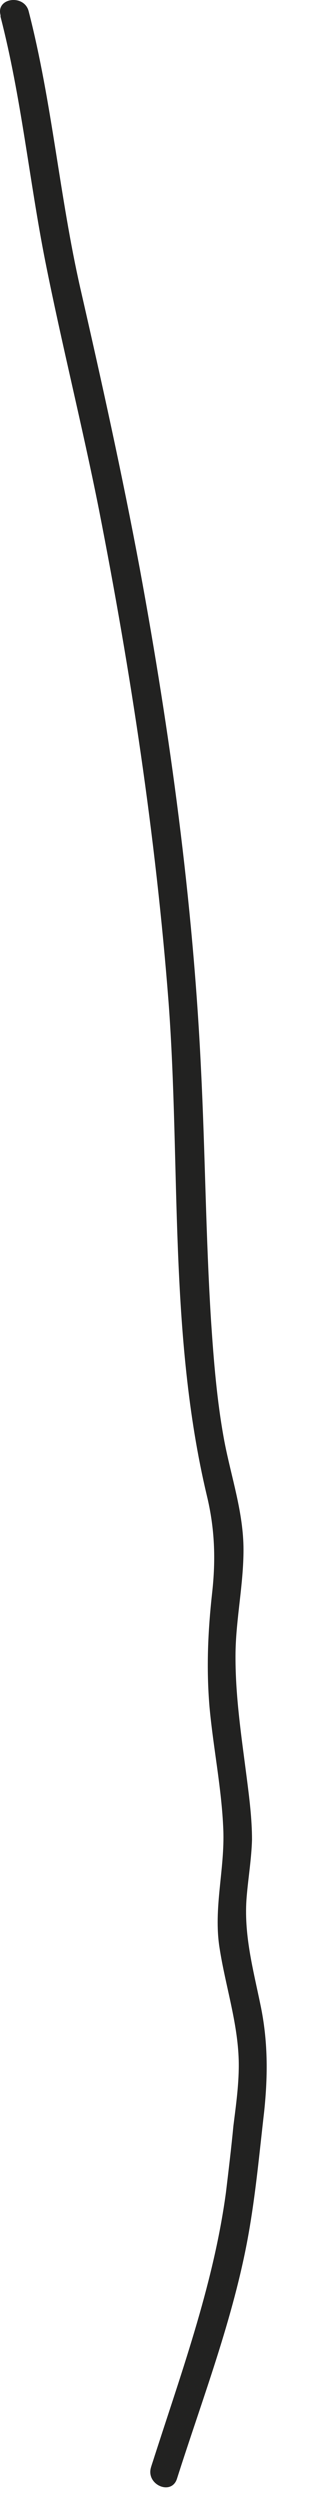<?xml version="1.0" encoding="utf-8"?>
<svg xmlns="http://www.w3.org/2000/svg" fill="none" height="100%" overflow="visible" preserveAspectRatio="none" style="display: block;" viewBox="0 0 6 47" width="100%">
<path d="M0.01 0.315C0.4 1.825 0.55 3.385 0.85 4.905C1.16 6.465 1.55 8.015 1.86 9.575C2.46 12.635 2.93 15.725 3.17 18.835C3.4 21.915 3.17 25.085 3.89 28.115C4.04 28.735 4.06 29.315 3.99 29.945C3.91 30.665 3.88 31.365 3.94 32.085C4.01 32.855 4.17 33.625 4.2 34.395C4.23 35.145 4.01 35.875 4.13 36.625C4.24 37.335 4.47 38.015 4.49 38.735C4.5 39.145 4.44 39.565 4.39 39.965C4.35 40.385 4.3 40.795 4.25 41.215C4.01 42.995 3.38 44.685 2.84 46.385C2.74 46.715 3.23 46.925 3.33 46.595C3.35 46.525 3.38 46.445 3.4 46.375C3.5 46.045 3.01 45.835 2.91 46.165C2.89 46.235 2.86 46.315 2.84 46.385C3 46.455 3.17 46.525 3.33 46.595C3.81 45.085 4.39 43.585 4.67 42.025C4.81 41.245 4.88 40.465 4.97 39.685C5.04 39.005 5.04 38.365 4.9 37.695C4.76 37.015 4.58 36.355 4.64 35.655C4.67 35.295 4.73 34.945 4.74 34.585C4.74 34.195 4.69 33.805 4.64 33.415C4.54 32.635 4.42 31.855 4.43 31.065C4.44 30.425 4.58 29.785 4.58 29.135C4.58 28.435 4.35 27.775 4.22 27.095C4.08 26.345 4.02 25.585 3.97 24.835C3.87 23.255 3.86 21.675 3.78 20.085C3.63 16.935 3.2 13.795 2.63 10.695C2.3 8.925 1.91 7.165 1.51 5.415C1.12 3.695 0.98 1.925 0.54 0.215C0.46 -0.115 -0.08 -0.045 0.01 0.285V0.315Z" fill="#222221" id="Vector"/>
</svg>